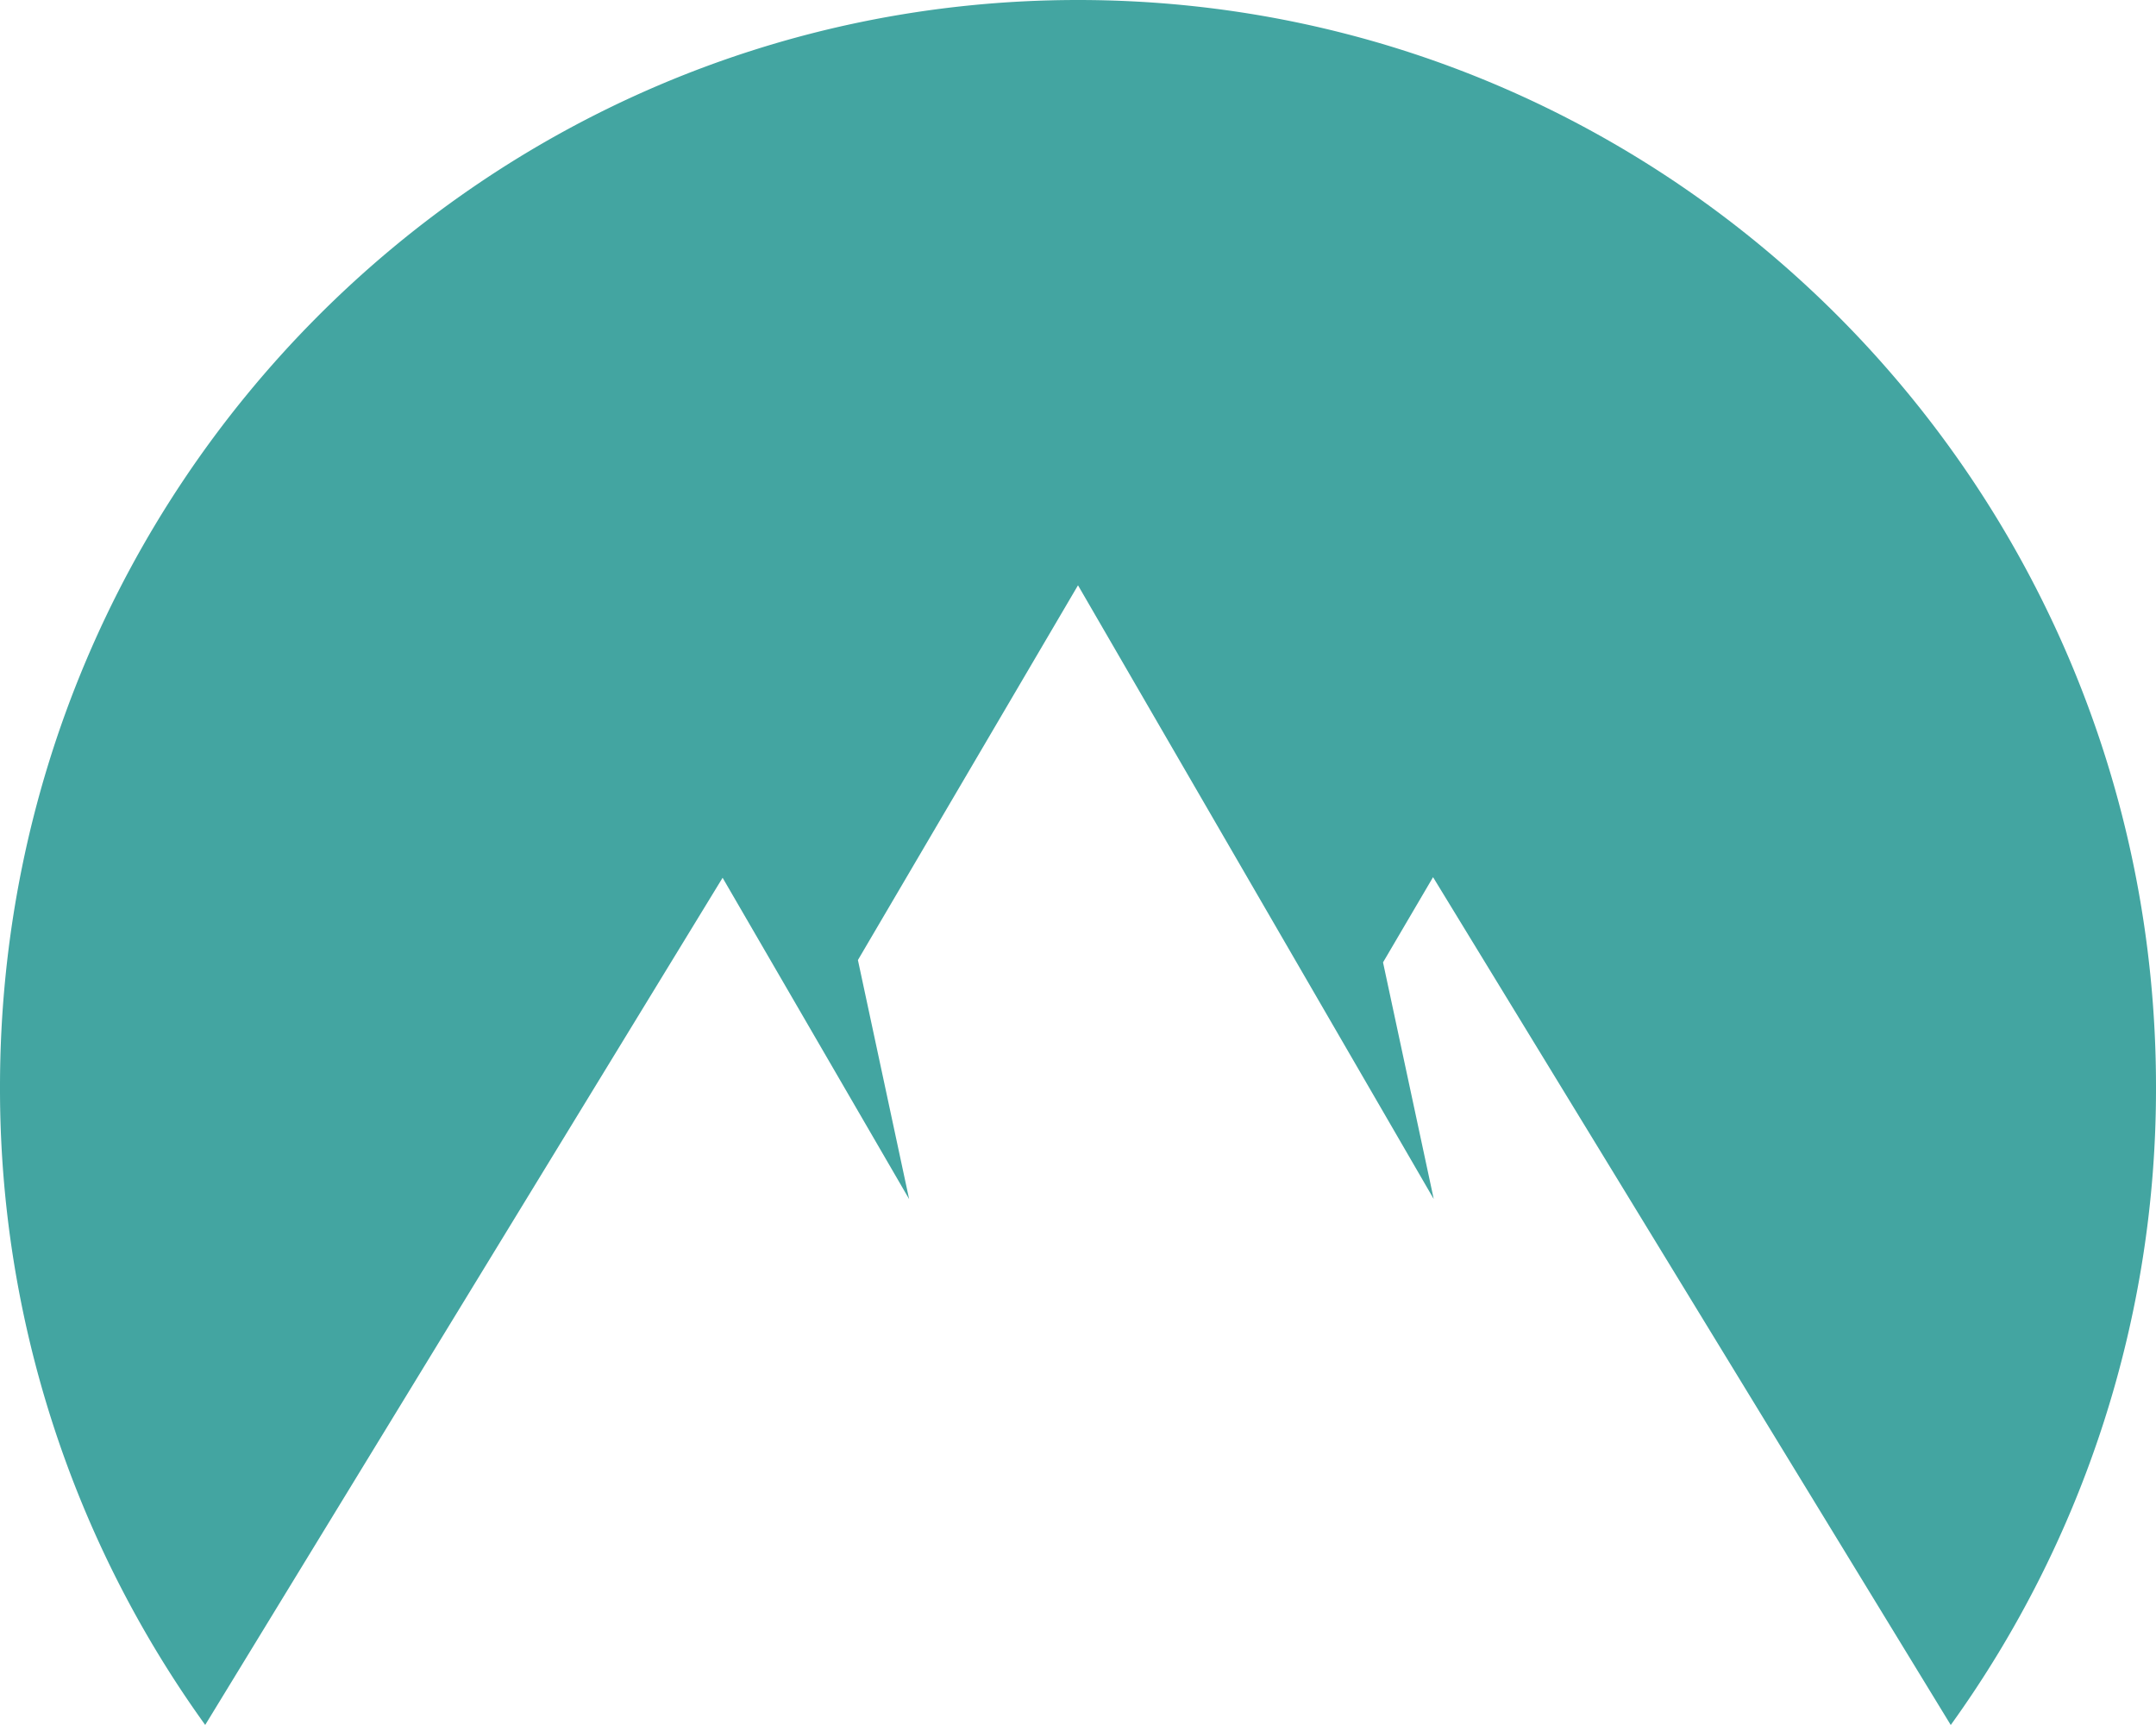 <svg width="25" height="20" viewBox="0 0 25 20" fill="none" xmlns="http://www.w3.org/2000/svg"><path fill-rule="evenodd" clip-rule="evenodd" d="M2.38 20A12.614 12.614 0 010 12.602C0 5.642 5.596 0 12.5 0S25 5.643 25 12.602A12.612 12.612 0 0122.62 20l-6.003-9.83-.58.988.588 2.744L12.5 6.786l-2.552 4.345.594 2.772-2.163-3.726-6 9.823z" fill="#43A5A1"/></svg>